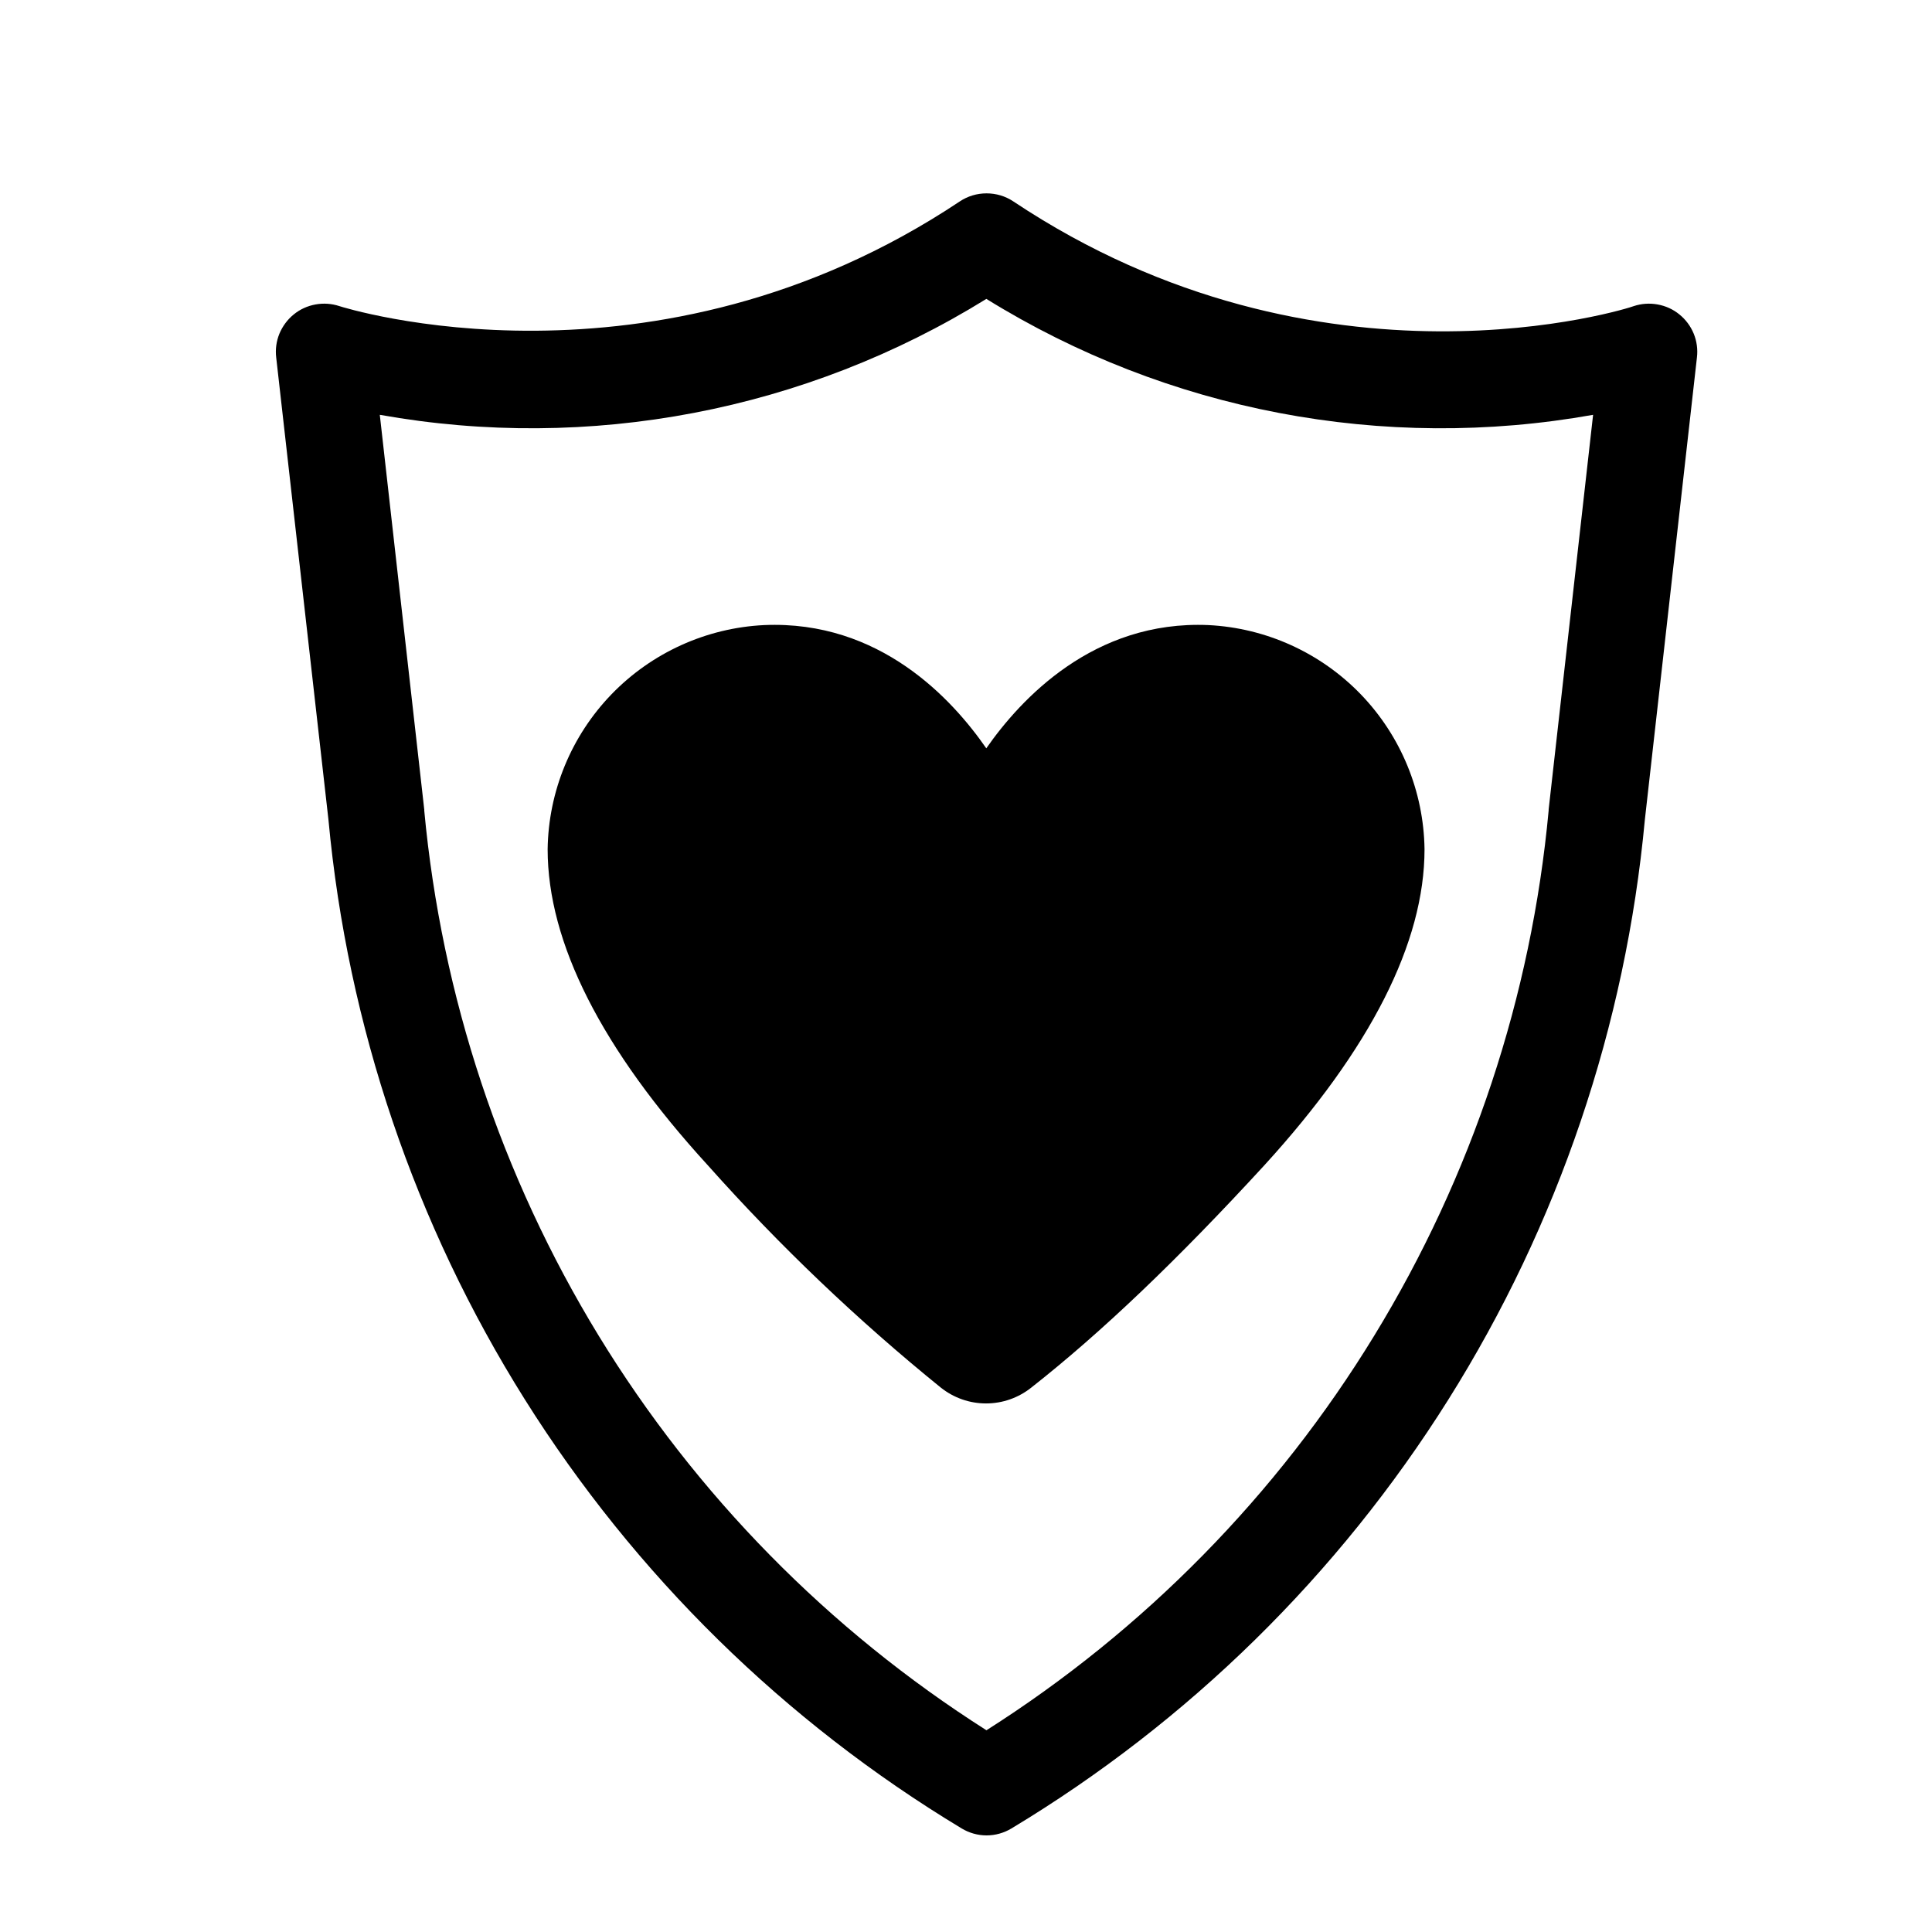 <?xml version="1.0" encoding="UTF-8" standalone="no"?><svg xmlns="http://www.w3.org/2000/svg" fill="none" height="24" style="" viewBox="0 0 24 24" width="24">
<path d="M12.255 22.8C12.147 22.8 12.04 22.77 11.947 22.714C9.746 21.387 7.887 19.562 6.52 17.385C5.153 15.209 4.318 12.741 4.08 10.182L3.431 4.44C3.419 4.34 3.433 4.238 3.471 4.145C3.51 4.052 3.571 3.969 3.649 3.906C3.727 3.842 3.82 3.8 3.92 3.782C4.019 3.764 4.121 3.771 4.217 3.803C4.254 3.815 8.117 5.039 11.923 2.502C12.022 2.436 12.137 2.402 12.255 2.402C12.374 2.402 12.489 2.436 12.588 2.502C16.413 5.052 20.256 3.822 20.294 3.803C20.39 3.771 20.492 3.764 20.591 3.782C20.691 3.8 20.784 3.842 20.862 3.906C20.94 3.969 21.002 4.052 21.04 4.145C21.078 4.238 21.092 4.34 21.08 4.44L20.433 10.183C20.195 12.742 19.359 15.21 17.992 17.386C16.625 19.563 14.766 21.388 12.564 22.714C12.471 22.77 12.364 22.8 12.255 22.8ZM4.718 5.153L5.27 10.055C5.271 10.059 5.271 10.063 5.27 10.067C5.485 12.378 6.226 14.61 7.436 16.591C8.647 18.572 10.295 20.249 12.254 21.494C14.214 20.249 15.862 18.572 17.072 16.591C18.283 14.61 19.024 12.378 19.238 10.067C19.238 10.063 19.238 10.059 19.238 10.055L19.79 5.153C17.186 5.618 14.502 5.106 12.253 3.713C10.005 5.105 7.322 5.618 4.718 5.153ZM15.012 7.765C13.583 7.703 12.675 8.689 12.252 9.296C11.832 8.689 10.932 7.703 9.492 7.765C8.774 7.8 8.096 8.108 7.596 8.625C7.097 9.142 6.813 9.83 6.803 10.549C6.803 11.71 7.472 13.032 8.795 14.478C9.683 15.475 10.651 16.398 11.688 17.238C11.848 17.365 12.045 17.434 12.249 17.434C12.453 17.434 12.65 17.365 12.81 17.238C13.687 16.549 14.633 15.644 15.704 14.478C17.024 13.032 17.696 11.71 17.696 10.549C17.686 9.831 17.403 9.143 16.905 8.626C16.406 8.109 15.729 7.801 15.012 7.765Z" fill="black"/>
</svg>
